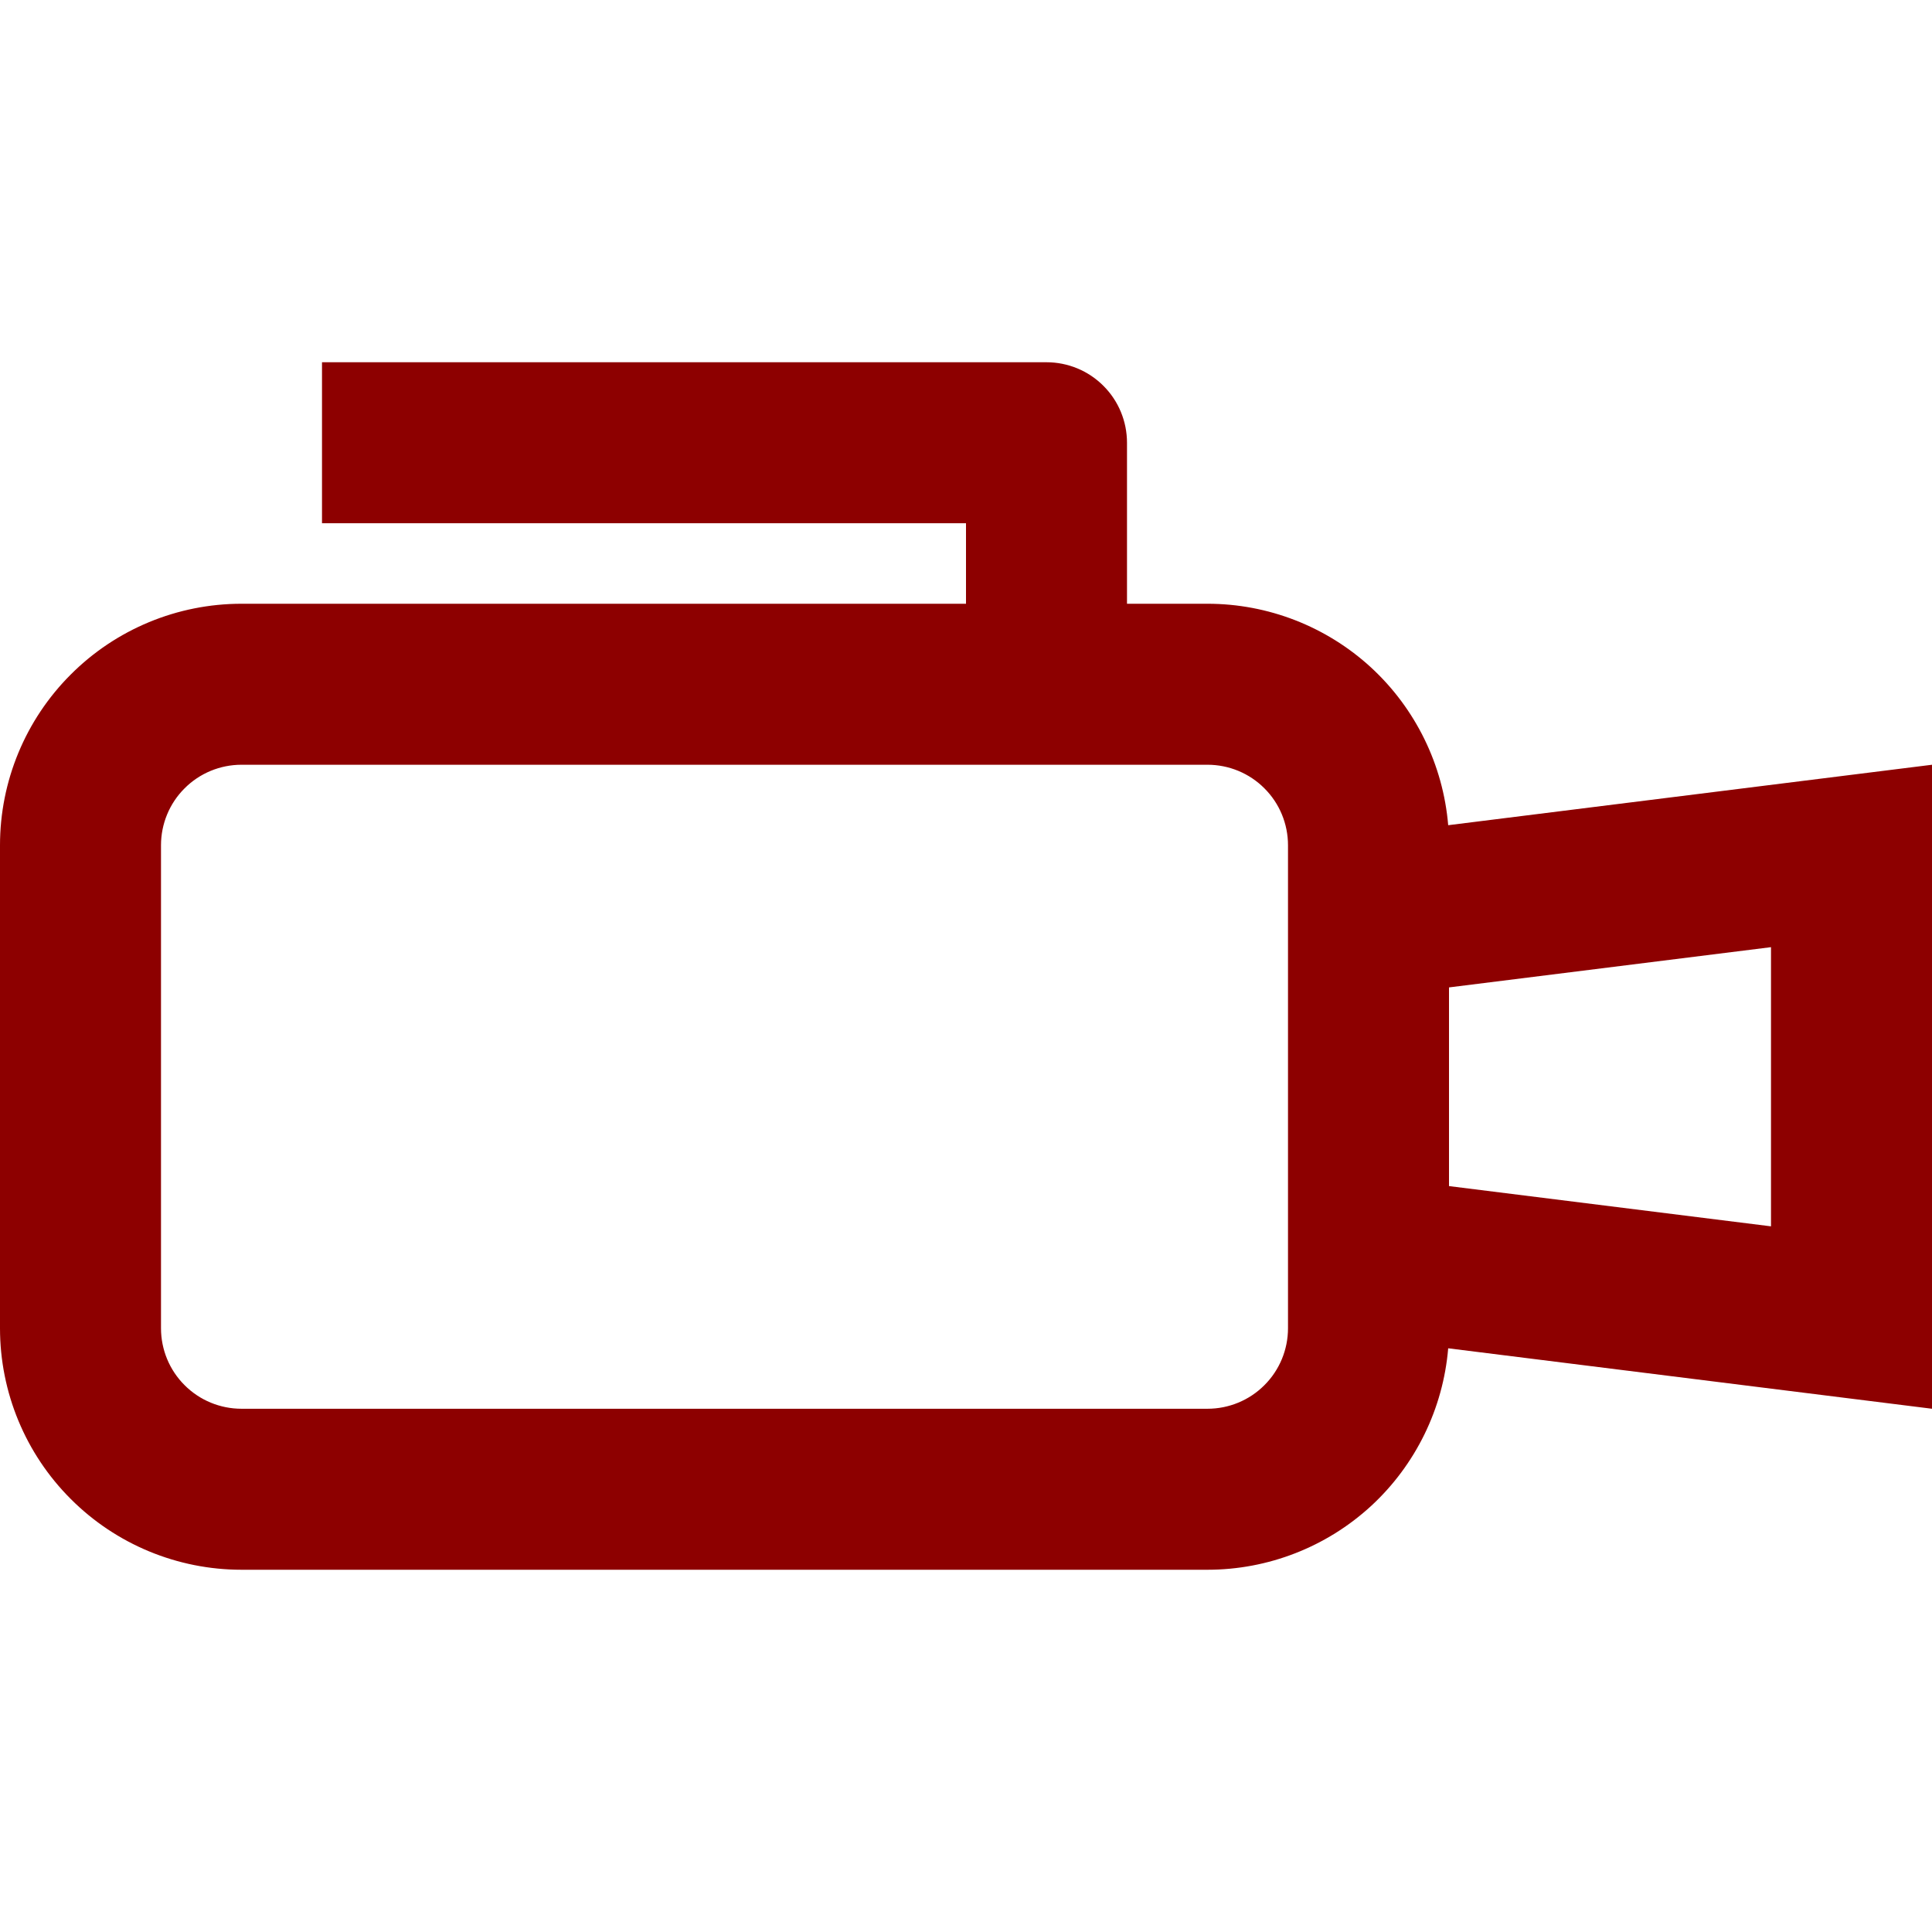 <?xml version="1.0" encoding="UTF-8"?> <svg xmlns="http://www.w3.org/2000/svg" width="24" height="24" viewBox="0 0 24 24" fill="none"><g clip-path="url(#clip0_53_83)"><path fill-rule="evenodd" clip-rule="evenodd" d="M4 4.5V6.5H12V7.5H3C2.204 7.5 1.441 7.816 0.879 8.379C0.316 8.941 0 9.704 0 10.5L0 16.5C0 17.296 0.316 18.059 0.879 18.621C1.441 19.184 2.204 19.5 3 19.5H15C15.753 19.5 16.478 19.217 17.032 18.708C17.585 18.198 17.927 17.499 17.99 16.749L24 17.5V9.5L17.99 10.251C17.927 9.501 17.585 8.802 17.032 8.292C16.478 7.783 15.753 7.5 15 7.5H14V5.5C14 5.235 13.895 4.98 13.707 4.793C13.52 4.605 13.265 4.5 13 4.5H4ZM18 12.266V14.734L22 15.234V11.766L18 12.266ZM16 10.5C16 10.235 15.895 9.98 15.707 9.793C15.52 9.605 15.265 9.5 15 9.5H3C2.735 9.5 2.48 9.605 2.293 9.793C2.105 9.98 2 10.235 2 10.5V16.5C2 16.765 2.105 17.02 2.293 17.207C2.48 17.395 2.735 17.5 3 17.5H15C15.265 17.5 15.52 17.395 15.707 17.207C15.895 17.02 16 16.765 16 16.5V10.5Z" fill="#8D0000"></path></g><defs><clipPath id="clip0_53_83"><rect width="24" height="24" fill="white"></rect></clipPath></defs></svg> 